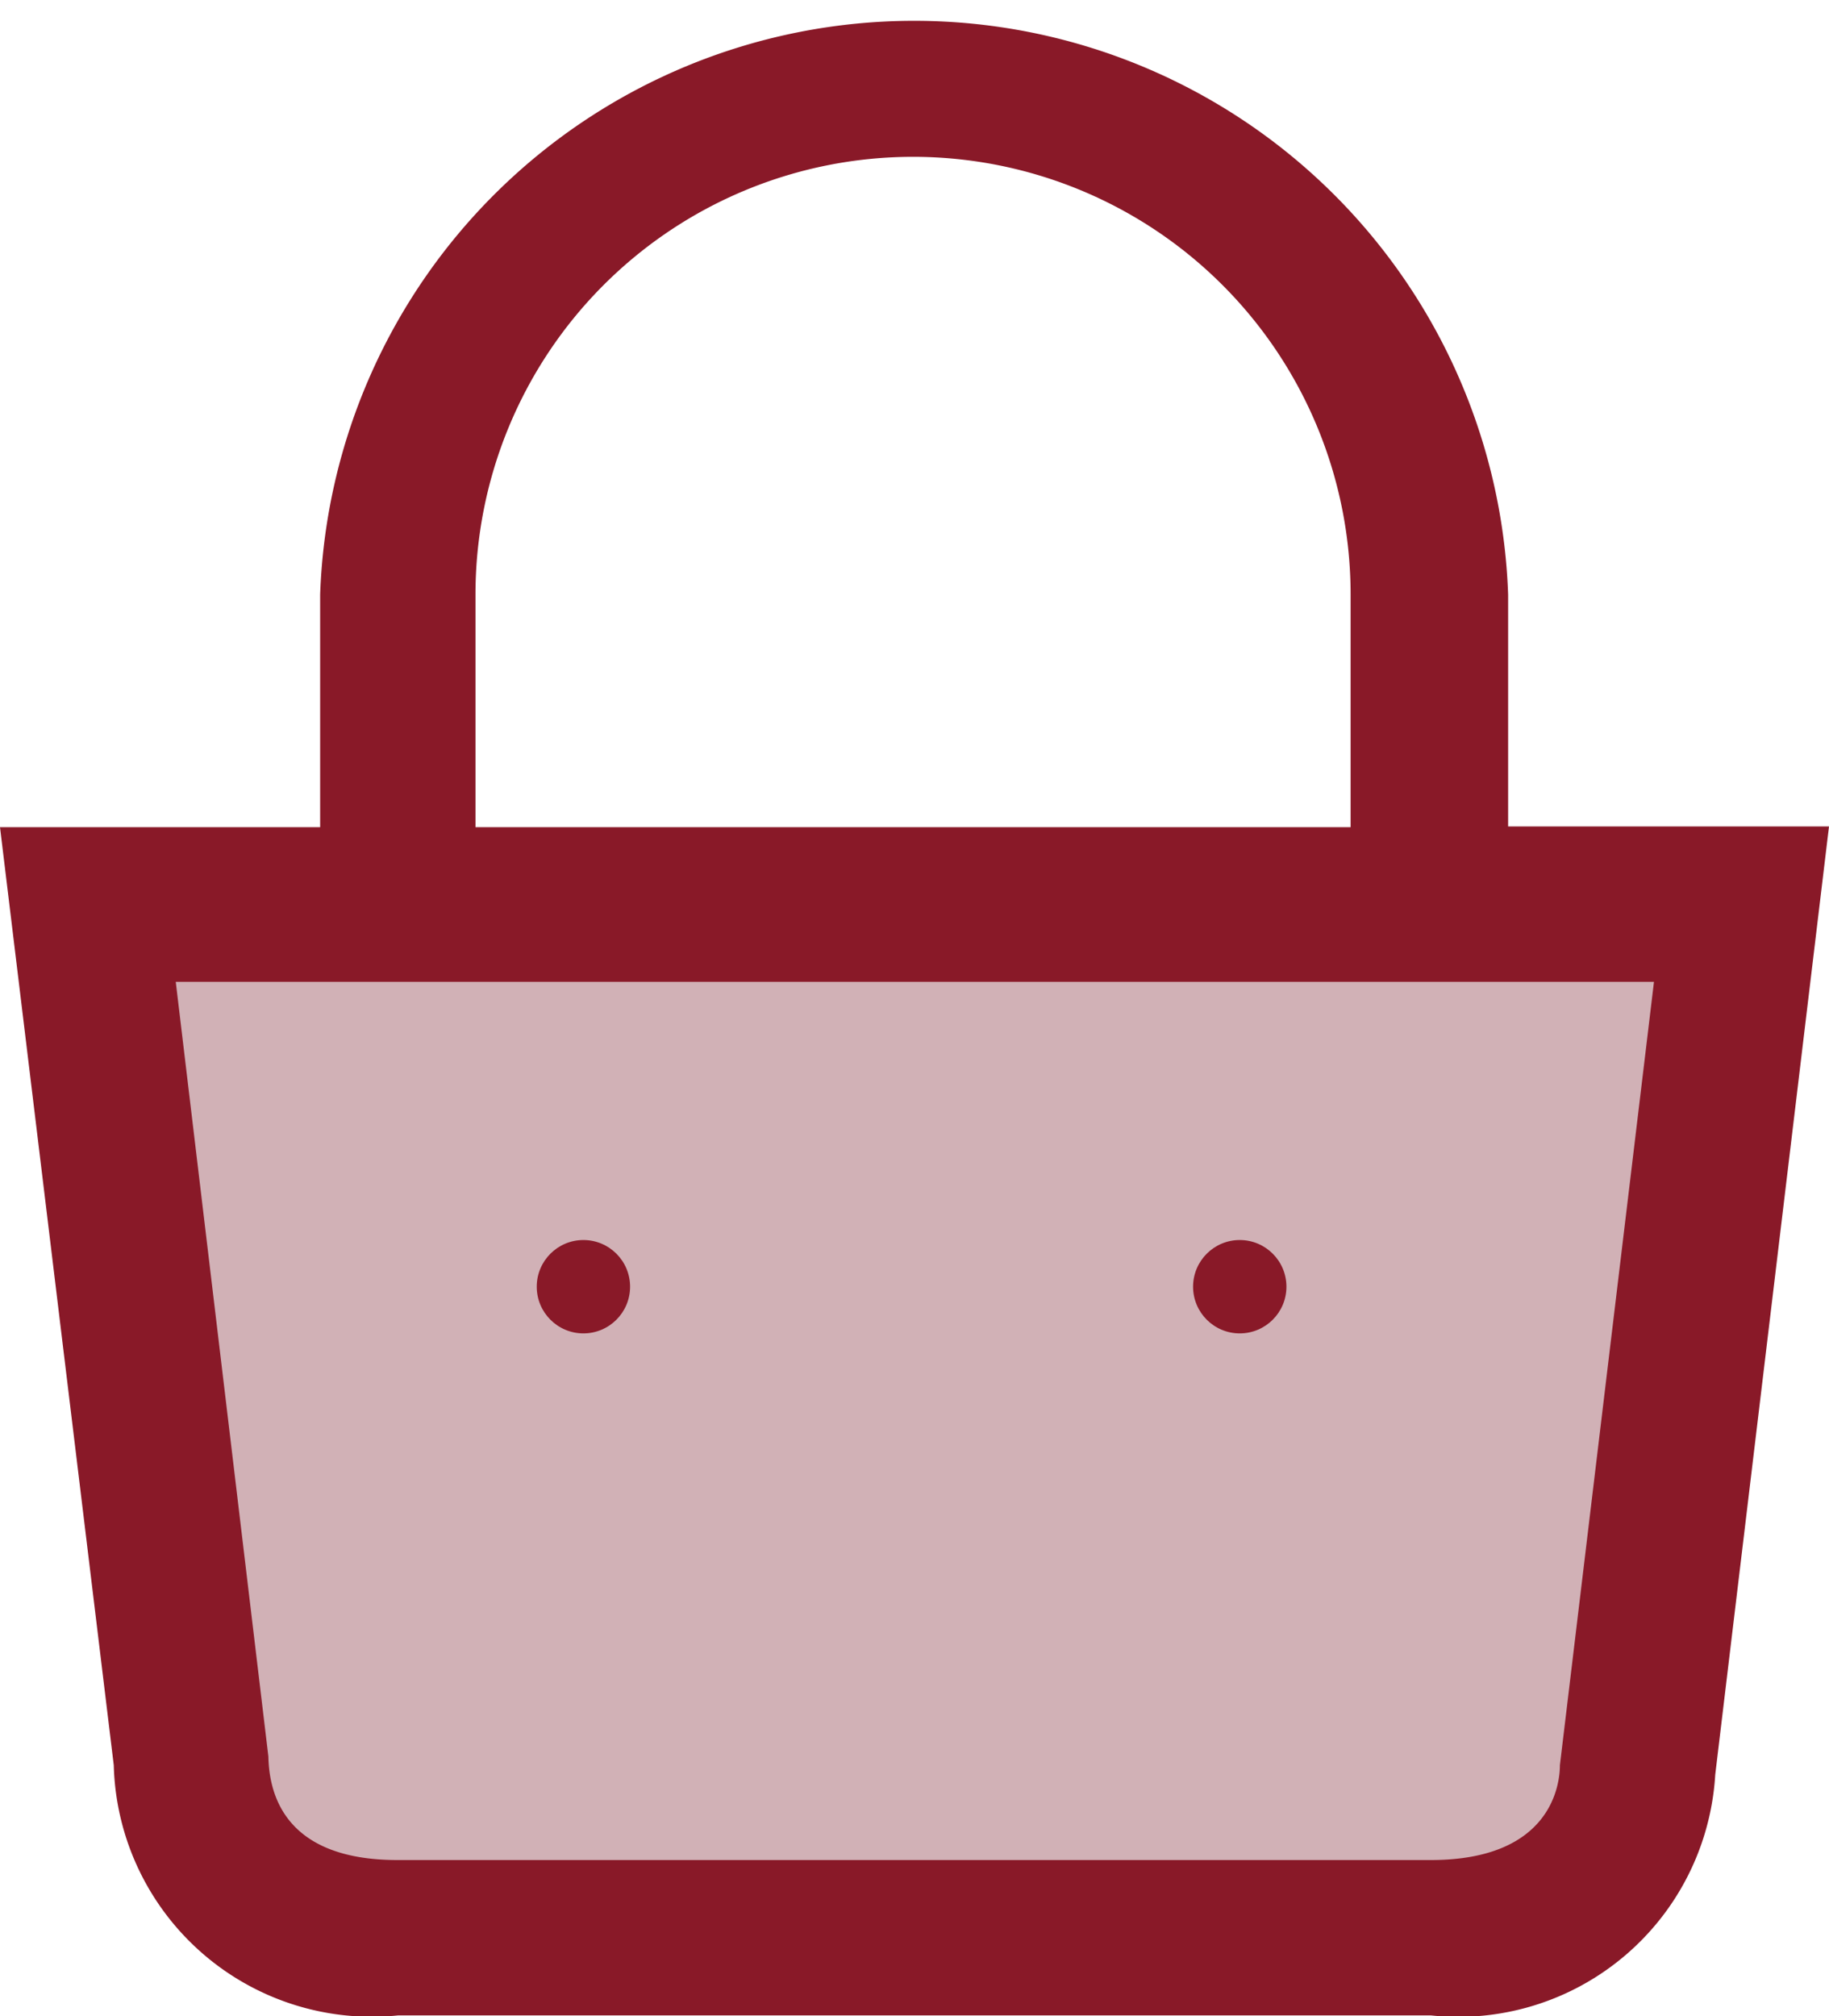 <svg xmlns="http://www.w3.org/2000/svg" viewBox="0 0 25.08 27.64"><title>Recurso 13</title><g id="Capa_2" data-name="Capa 2"><g id="Capa_1-2" data-name="Capa 1"><path d="M1,11.9S24,12.15,24,12.4,21.7,26,21.7,26L12,26.4l-8.33-.5Z" fill="#d1b1b6"/><path d="M20.68,11.33V8.15a8.15,8.15,0,0,0-16.29,0v3.19H0L1.56,24.2a3.54,3.54,0,0,0,3.9,3.43H19.62a3.53,3.53,0,0,0,3.9-3.3l1.56-13ZM6.52,8.15a6,6,0,0,1,12,0v3.19h-12ZM21.39,24.2c0,.23-.09,1.3-1.77,1.3H5.45c-1.56,0-1.76-.92-1.77-1.42L2.41,13.46H22.68Z" fill="#891928"/><circle cx="8" cy="17.64" r="0.64" fill="#891928"/><circle cx="17" cy="17.64" r="0.64" fill="#891928"/></g></g></svg>